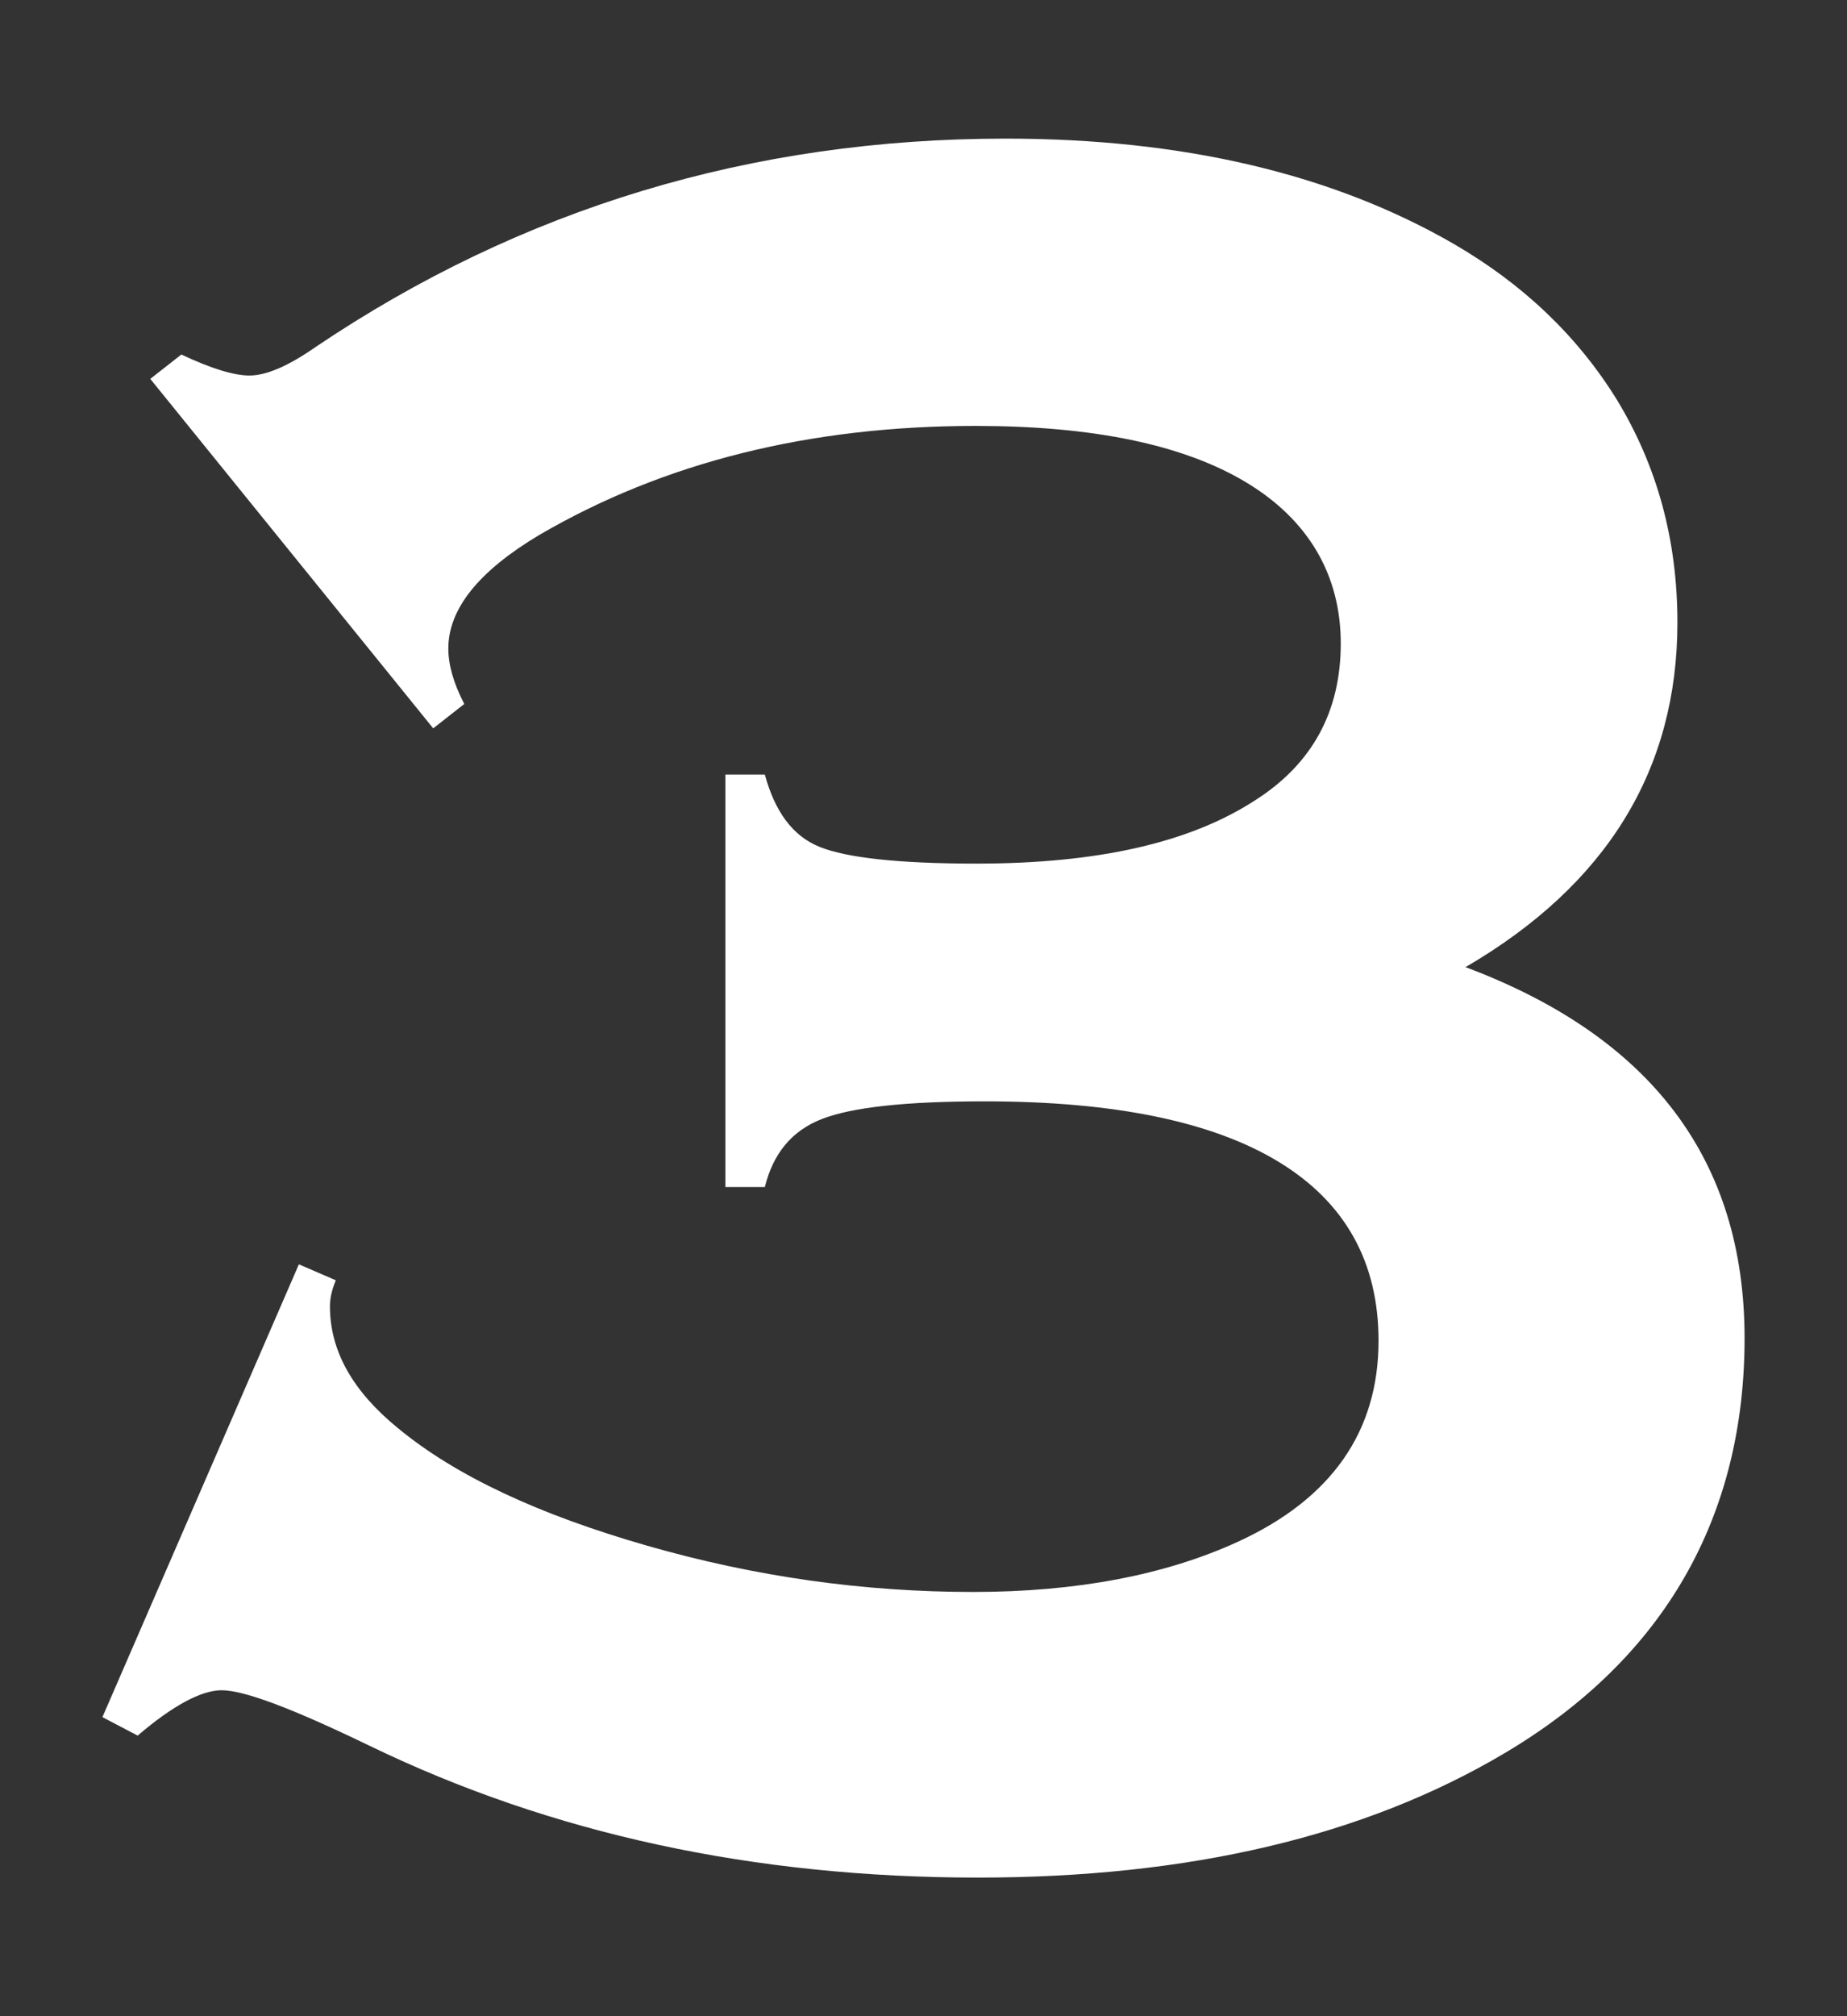 <?xml version="1.0" encoding="UTF-8"?>
<svg id="_レイヤー_1" data-name="レイヤー_1" xmlns="http://www.w3.org/2000/svg" version="1.1" viewBox="0 0 22 24">
  <rect x="0" y="0" width="22" height="24" fill="#333333" stroke="none"/>
  <!-- Generator: Adobe Illustrator 29.4.0, SVG Export Plug-In . SVG Version: 2.1.0 Build 152)  -->
  <defs>
    <style>
      .st0 {
        fill: #fff;
      }
    </style>
  </defs>
  <path class="st0" d="M17.45,11.51c2.22.83,3.33,2.3,3.33,4.42s-.95,3.81-2.86,4.94c-1.67.99-3.76,1.48-6.27,1.48-2.67,0-5.08-.52-7.25-1.57-.91-.44-1.49-.66-1.76-.66-.24,0-.58.18-1,.54l-.42-.22,2.34-5.39.44.19c-.05.12-.07.22-.07.31,0,.53.27,1.01.81,1.45.69.57,1.68,1.03,2.97,1.4,1.29.37,2.58.55,3.88.55,1.23,0,2.29-.2,3.16-.6,1.11-.51,1.67-1.31,1.67-2.39,0-.94-.4-1.65-1.19-2.13s-1.96-.72-3.5-.72c-.94,0-1.58.07-1.94.21-.36.14-.58.41-.68.81h-.47v-4.91h.47c.12.44.33.73.65.86.32.13.94.2,1.87.2,1.45,0,2.55-.25,3.33-.76.67-.43,1.01-1.05,1.01-1.86s-.38-1.47-1.13-1.92-1.83-.67-3.22-.67c-1.97,0-3.71.43-5.2,1.3-.72.43-1.08.88-1.08,1.35,0,.19.06.41.19.66l-.37.29L1.79,4.51l.37-.29c.36.17.63.25.81.25.2,0,.46-.11.79-.34,2.45-1.65,5.19-2.48,8.22-2.48,2.11,0,3.89.42,5.33,1.25.83.48,1.48,1.1,1.95,1.86.48.79.72,1.67.72,2.65,0,1.75-.84,3.12-2.52,4.1Z"/>
</svg>